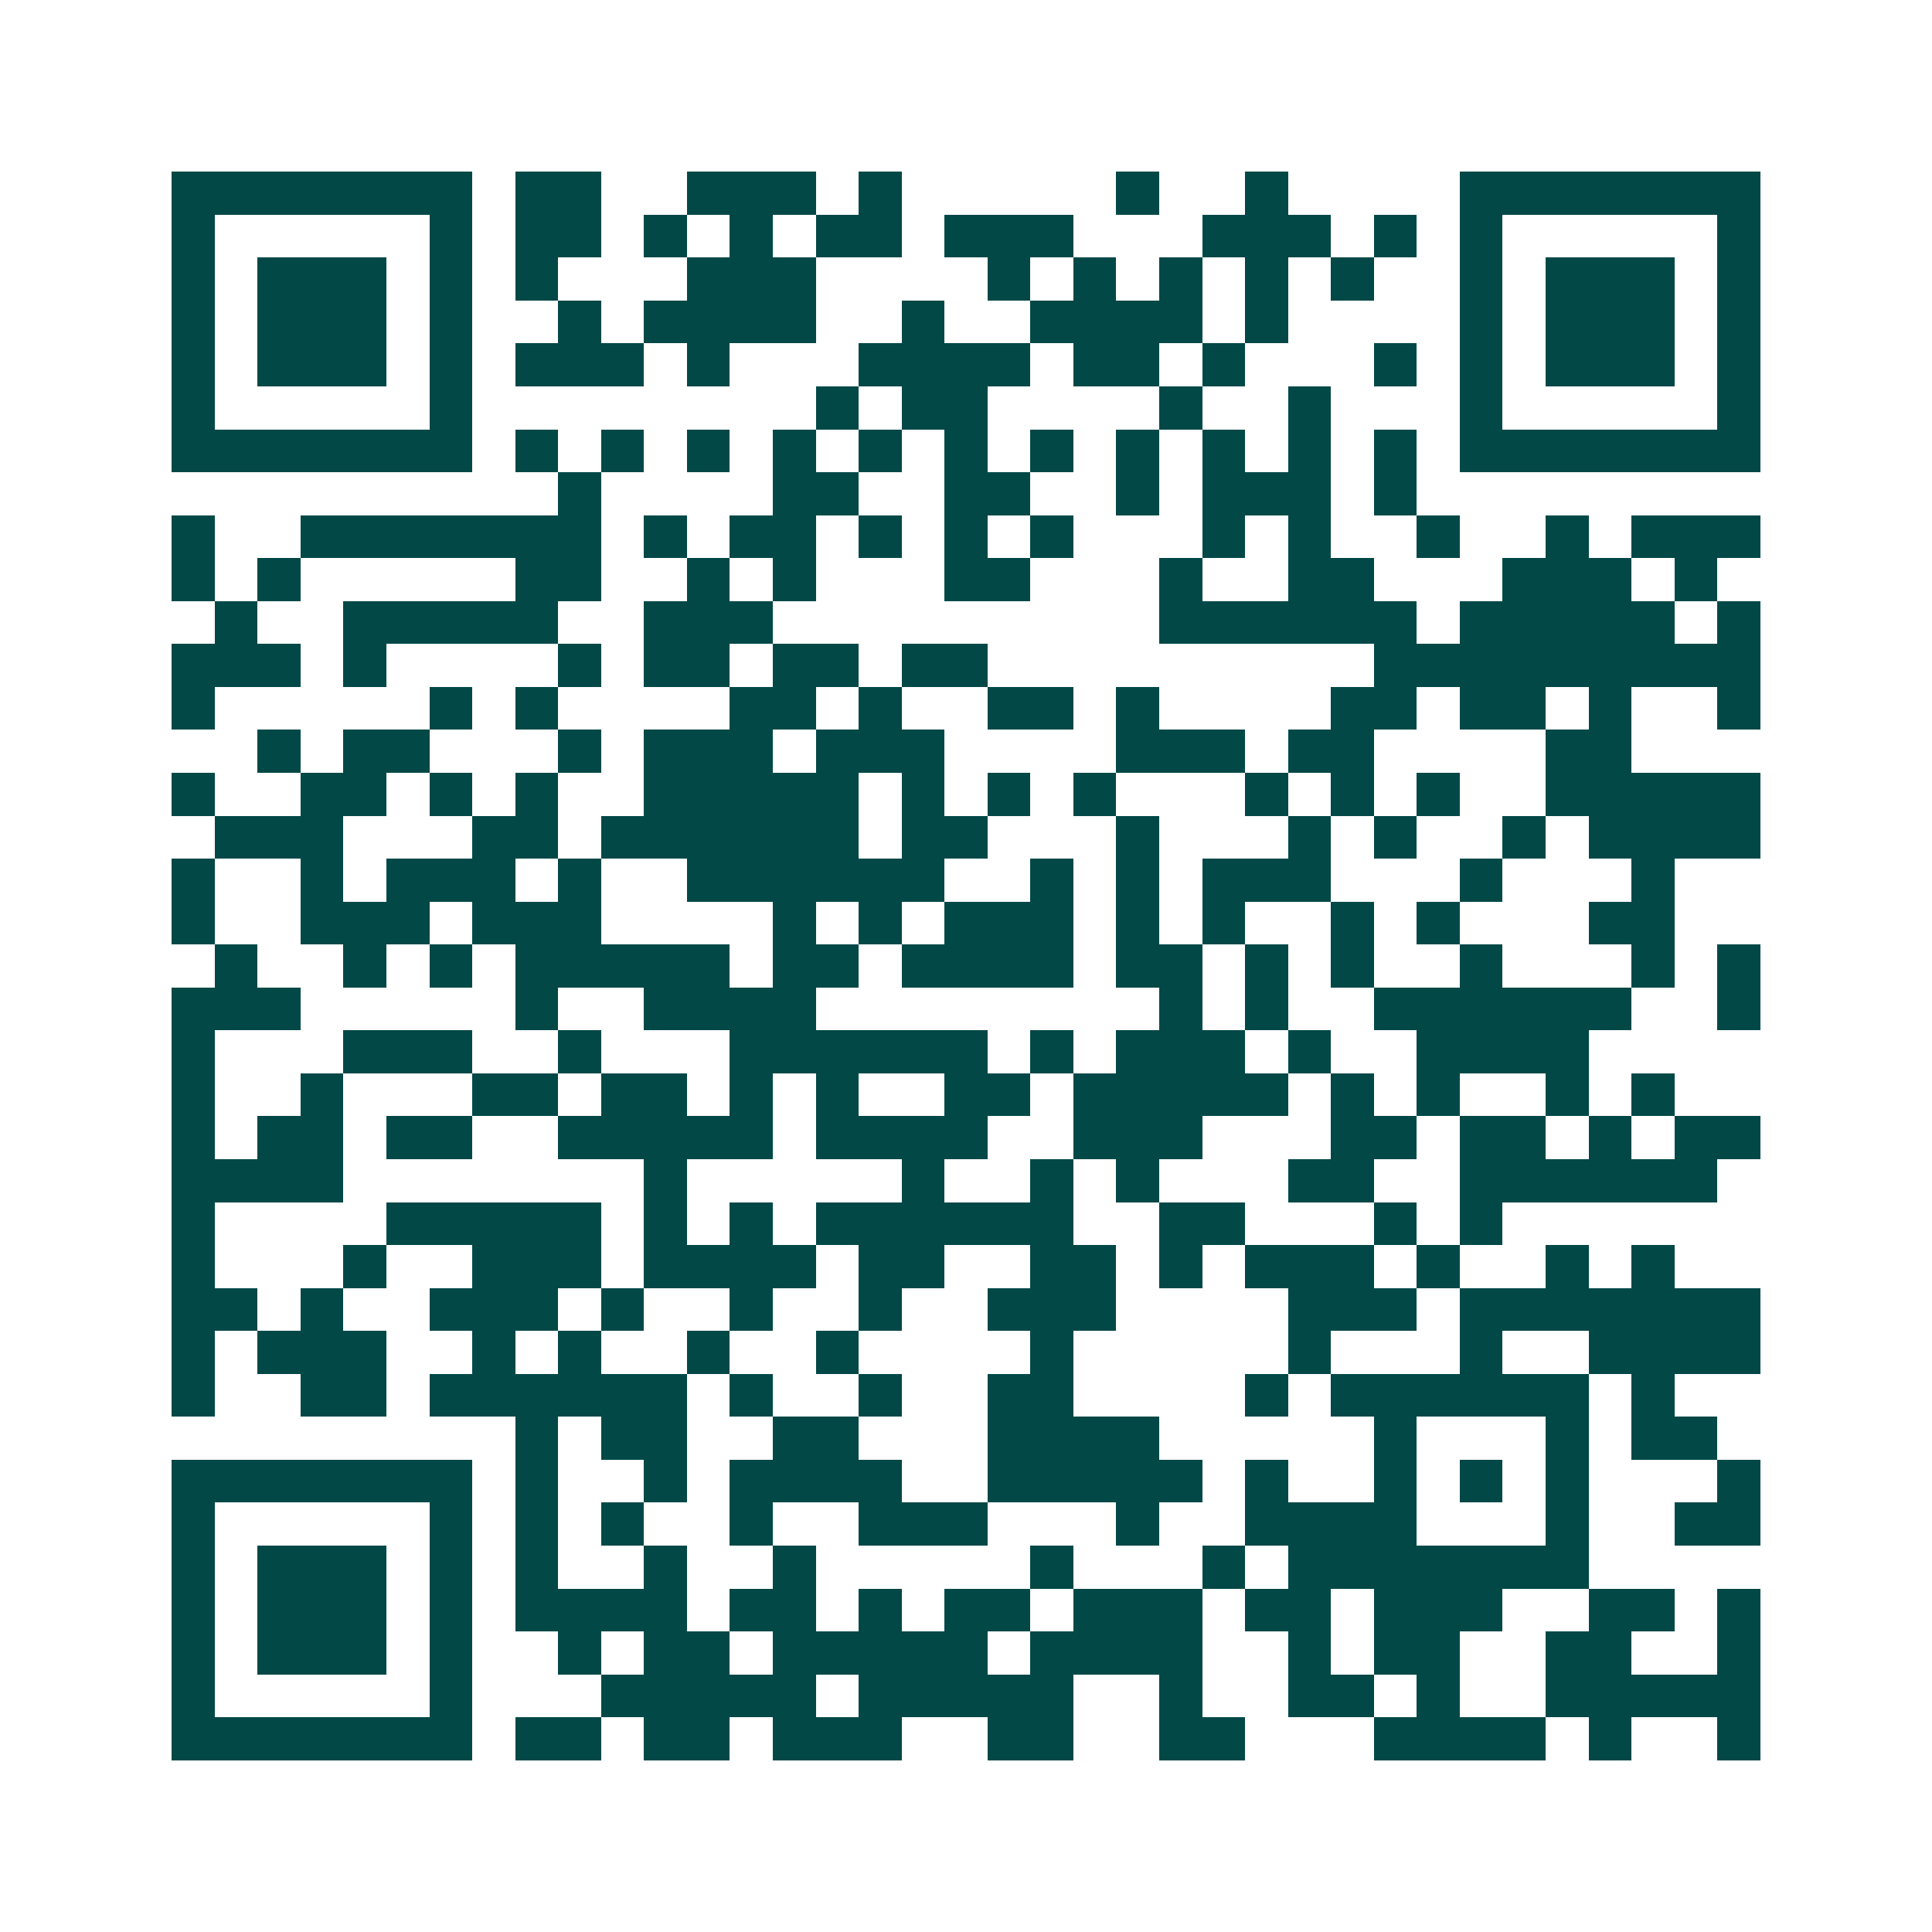 <svg xmlns="http://www.w3.org/2000/svg" width="200" height="200" viewBox="0 0 45 45" shape-rendering="crispEdges"><path fill="#ffffff" d="M0 0h45v45H0z"/><path stroke="#014847" d="M4 4.5h7m1 0h2m2 0h3m1 0h1m5 0h1m2 0h1m4 0h7M4 5.5h1m5 0h1m1 0h2m1 0h1m1 0h1m1 0h2m1 0h3m3 0h3m1 0h1m1 0h1m5 0h1M4 6.5h1m1 0h3m1 0h1m1 0h1m3 0h3m4 0h1m1 0h1m1 0h1m1 0h1m1 0h1m2 0h1m1 0h3m1 0h1M4 7.5h1m1 0h3m1 0h1m2 0h1m1 0h4m2 0h1m2 0h4m1 0h1m4 0h1m1 0h3m1 0h1M4 8.5h1m1 0h3m1 0h1m1 0h3m1 0h1m3 0h4m1 0h2m1 0h1m3 0h1m1 0h1m1 0h3m1 0h1M4 9.5h1m5 0h1m8 0h1m1 0h2m4 0h1m2 0h1m3 0h1m5 0h1M4 10.5h7m1 0h1m1 0h1m1 0h1m1 0h1m1 0h1m1 0h1m1 0h1m1 0h1m1 0h1m1 0h1m1 0h1m1 0h7M13 11.5h1m4 0h2m2 0h2m2 0h1m1 0h3m1 0h1M4 12.5h1m2 0h7m1 0h1m1 0h2m1 0h1m1 0h1m1 0h1m3 0h1m1 0h1m2 0h1m2 0h1m1 0h3M4 13.5h1m1 0h1m5 0h2m2 0h1m1 0h1m3 0h2m3 0h1m2 0h2m3 0h3m1 0h1M5 14.5h1m2 0h5m2 0h3m9 0h6m1 0h5m1 0h1M4 15.5h3m1 0h1m4 0h1m1 0h2m1 0h2m1 0h2m9 0h9M4 16.5h1m5 0h1m1 0h1m4 0h2m1 0h1m2 0h2m1 0h1m4 0h2m1 0h2m1 0h1m2 0h1M6 17.5h1m1 0h2m3 0h1m1 0h3m1 0h3m4 0h3m1 0h2m4 0h2M4 18.5h1m2 0h2m1 0h1m1 0h1m2 0h5m1 0h1m1 0h1m1 0h1m3 0h1m1 0h1m1 0h1m2 0h5M5 19.5h3m3 0h2m1 0h6m1 0h2m3 0h1m3 0h1m1 0h1m2 0h1m1 0h4M4 20.5h1m2 0h1m1 0h3m1 0h1m2 0h6m2 0h1m1 0h1m1 0h3m3 0h1m3 0h1M4 21.5h1m2 0h3m1 0h3m4 0h1m1 0h1m1 0h3m1 0h1m1 0h1m2 0h1m1 0h1m3 0h2M5 22.5h1m2 0h1m1 0h1m1 0h5m1 0h2m1 0h4m1 0h2m1 0h1m1 0h1m2 0h1m3 0h1m1 0h1M4 23.5h3m5 0h1m2 0h4m8 0h1m1 0h1m2 0h6m2 0h1M4 24.5h1m3 0h3m2 0h1m3 0h6m1 0h1m1 0h3m1 0h1m2 0h4M4 25.5h1m2 0h1m3 0h2m1 0h2m1 0h1m1 0h1m2 0h2m1 0h5m1 0h1m1 0h1m2 0h1m1 0h1M4 26.5h1m1 0h2m1 0h2m2 0h5m1 0h4m2 0h3m3 0h2m1 0h2m1 0h1m1 0h2M4 27.5h4m7 0h1m5 0h1m2 0h1m1 0h1m3 0h2m2 0h6M4 28.5h1m4 0h5m1 0h1m1 0h1m1 0h6m2 0h2m3 0h1m1 0h1M4 29.5h1m3 0h1m2 0h3m1 0h4m1 0h2m2 0h2m1 0h1m1 0h3m1 0h1m2 0h1m1 0h1M4 30.5h2m1 0h1m2 0h3m1 0h1m2 0h1m2 0h1m2 0h3m4 0h3m1 0h7M4 31.5h1m1 0h3m2 0h1m1 0h1m2 0h1m2 0h1m4 0h1m5 0h1m3 0h1m2 0h4M4 32.5h1m2 0h2m1 0h6m1 0h1m2 0h1m2 0h2m4 0h1m1 0h6m1 0h1M12 33.5h1m1 0h2m2 0h2m3 0h4m5 0h1m3 0h1m1 0h2M4 34.5h7m1 0h1m2 0h1m1 0h4m2 0h5m1 0h1m2 0h1m1 0h1m1 0h1m3 0h1M4 35.5h1m5 0h1m1 0h1m1 0h1m2 0h1m2 0h3m3 0h1m2 0h4m3 0h1m2 0h2M4 36.5h1m1 0h3m1 0h1m1 0h1m2 0h1m2 0h1m5 0h1m3 0h1m1 0h7M4 37.5h1m1 0h3m1 0h1m1 0h4m1 0h2m1 0h1m1 0h2m1 0h3m1 0h2m1 0h3m2 0h2m1 0h1M4 38.5h1m1 0h3m1 0h1m2 0h1m1 0h2m1 0h5m1 0h4m2 0h1m1 0h2m2 0h2m2 0h1M4 39.5h1m5 0h1m3 0h5m1 0h5m2 0h1m2 0h2m1 0h1m2 0h5M4 40.5h7m1 0h2m1 0h2m1 0h3m2 0h2m2 0h2m3 0h4m1 0h1m2 0h1"/></svg>
